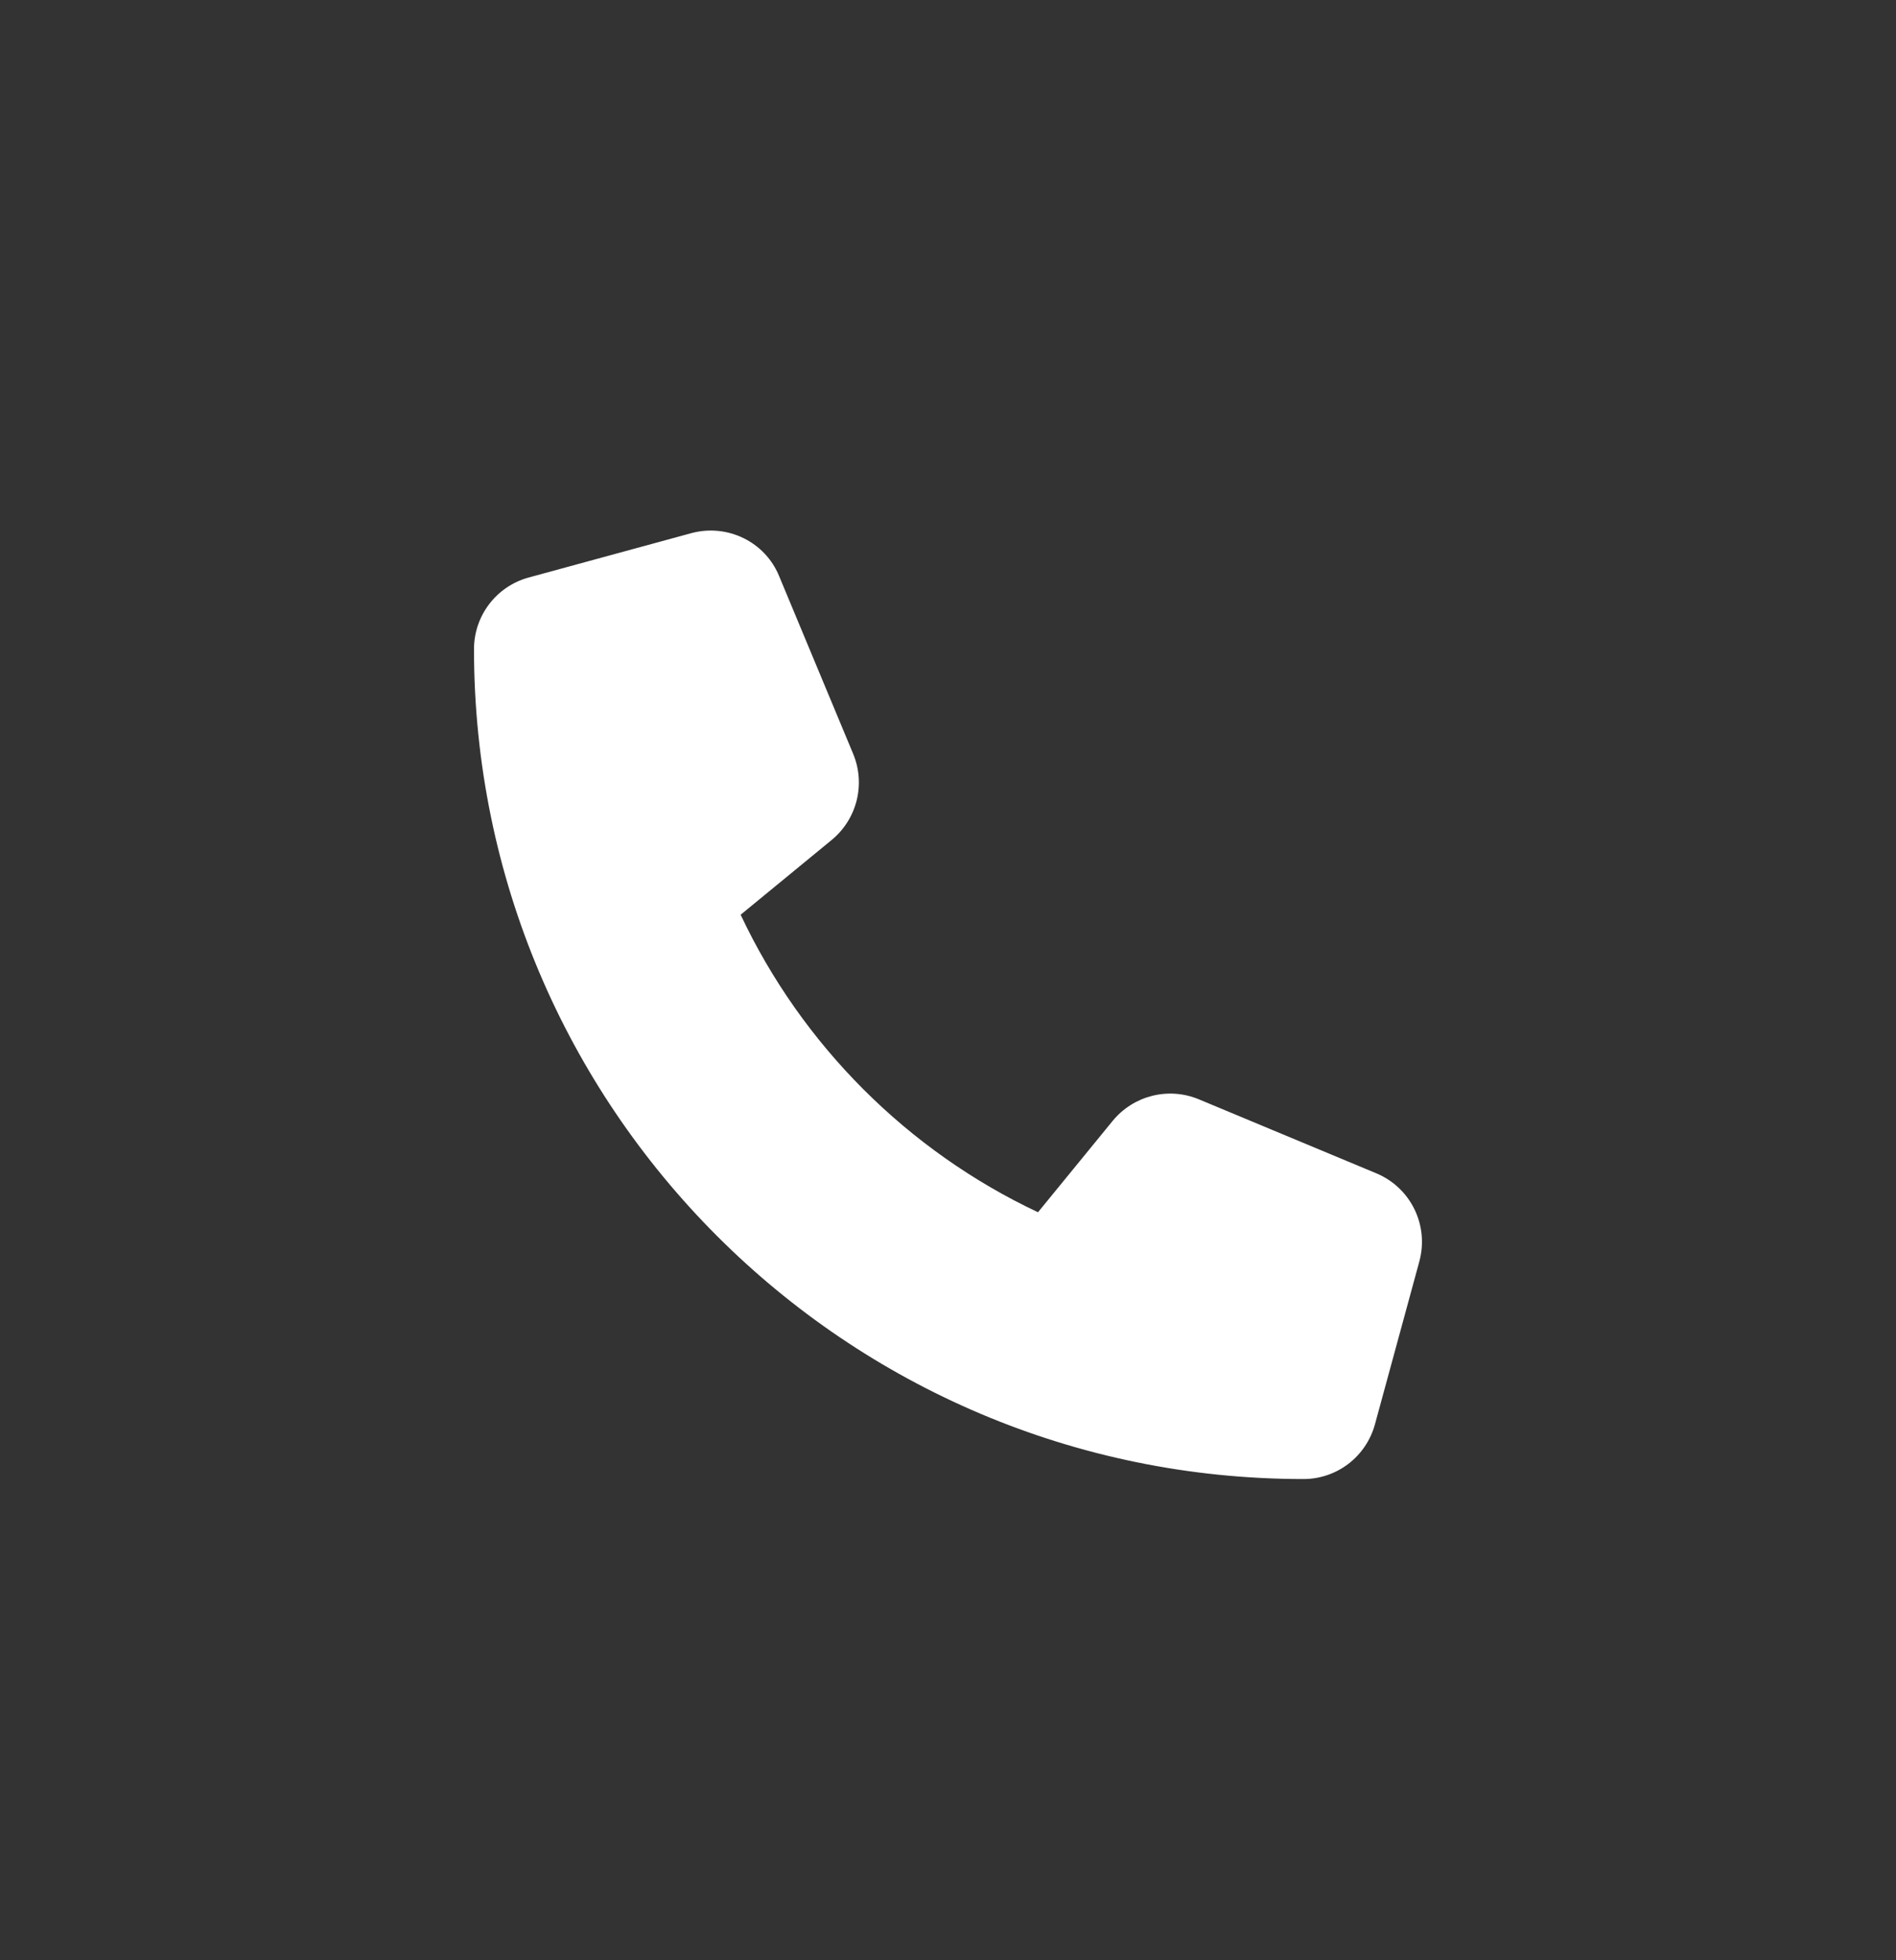 <svg width="30" height="31" viewBox="0 0 30 31" fill="none" xmlns="http://www.w3.org/2000/svg">
    <rect x="0" y="0" width="30" height="31" fill="#333333" stroke="none"/>
    <path d="M10.94 8.431C11.508 8.279 12.105 8.566 12.328 9.111L13.5 11.923C13.699 12.404 13.559 12.954 13.16 13.283L11.719 14.466C12.691 16.529 14.361 18.199 16.424 19.171L17.607 17.724C17.936 17.326 18.486 17.185 18.967 17.384L21.779 18.556C22.324 18.785 22.611 19.376 22.459 19.945L21.756 22.523C21.615 23.038 21.152 23.39 20.625 23.39C13.377 23.39 7.5 17.513 7.5 10.265C7.5 9.738 7.852 9.275 8.361 9.134L10.94 8.431Z" fill="white"/>
</svg>
